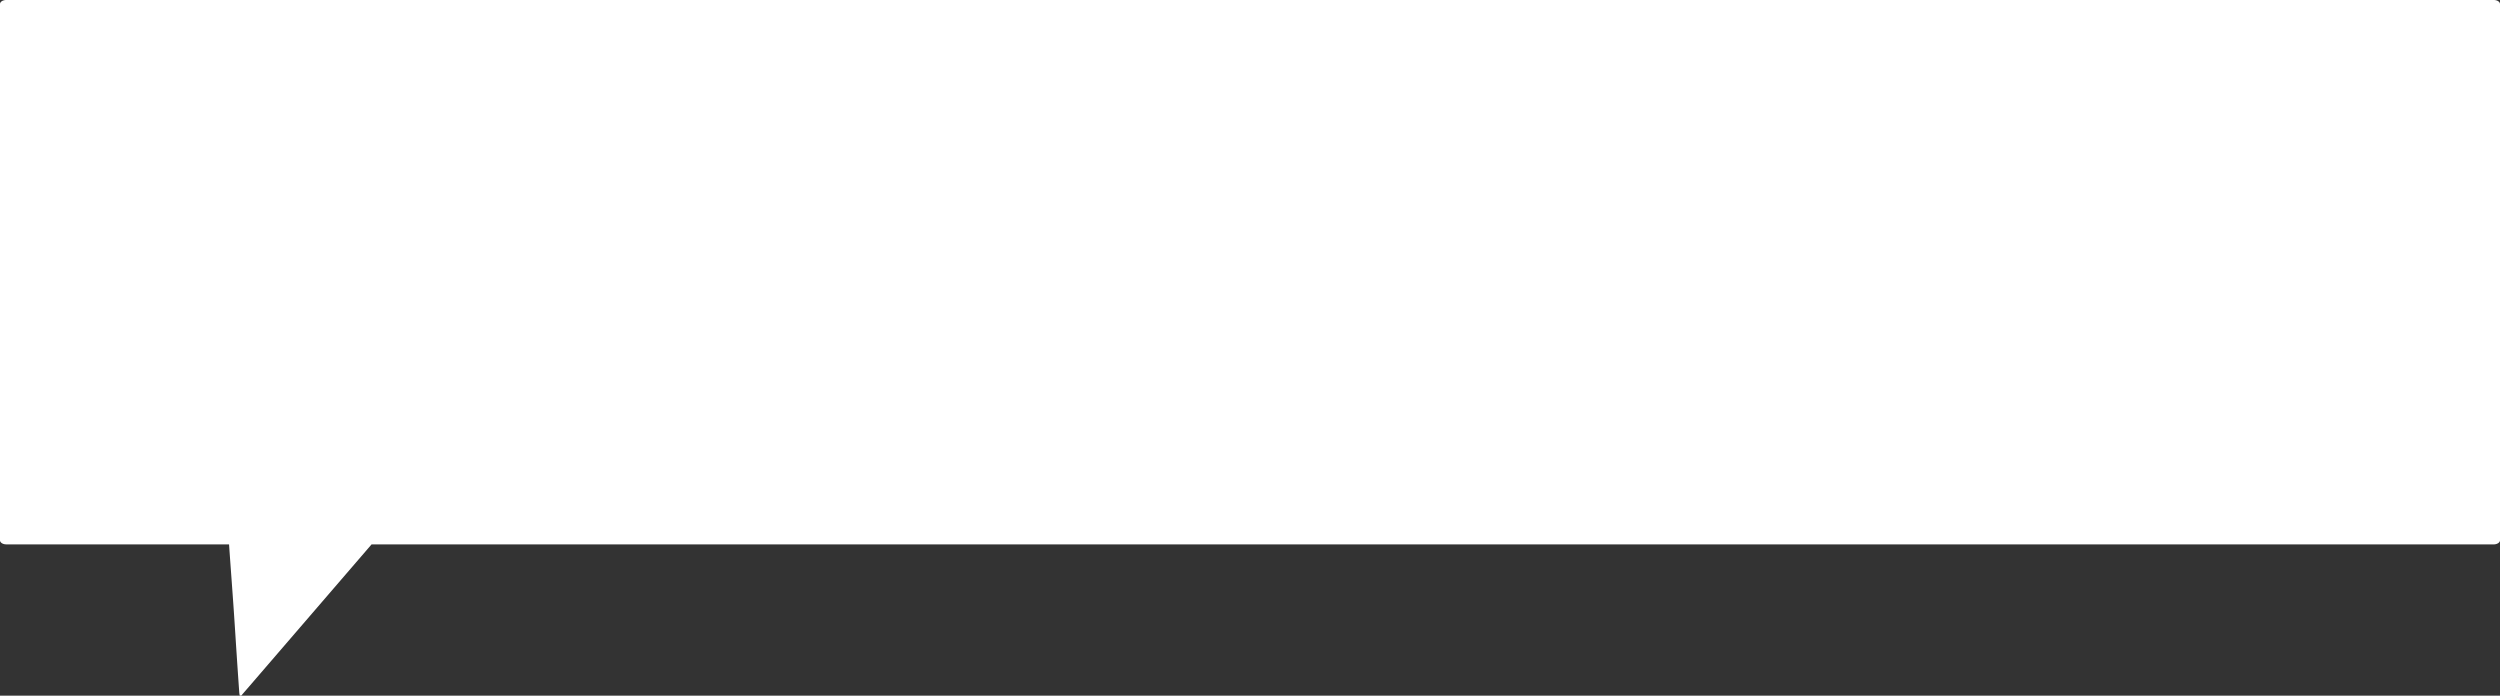 <?xml version="1.0" encoding="UTF-8"?> <svg xmlns="http://www.w3.org/2000/svg" viewBox="0 0 1150 320"><rect x="0" y="0" width="1150" height="320" fill="#333333" stroke="none"/><defs><style>.cls-1{fill:#fff;}</style></defs><g id="Layer_2" data-name="Layer 2"><g id="Layer_1-2" data-name="Layer 1"><path class="cls-1" d="M2.88,0H1147.12c1.59,0,2.88.84,2.88,1.88V248.54c0,1-1.29,1.88-2.88,1.88H170.92l-50.83,59c-2.85,3.31-5.69,6.62-8.57,9.92-.23.26-.25.77-1.23.62a12.39,12.39,0,0,1-.23-1.4q-.61-8.62-1.18-17.25c-.46-6.92-.88-13.83-1.36-20.75-.64-9.3-1.34-18.59-2-27.9l-.15-2.25H2.88c-1.59,0-2.88-.84-2.88-1.88V1.88C0,.84,1.29,0,2.88,0Z"></path></g></g></svg> 